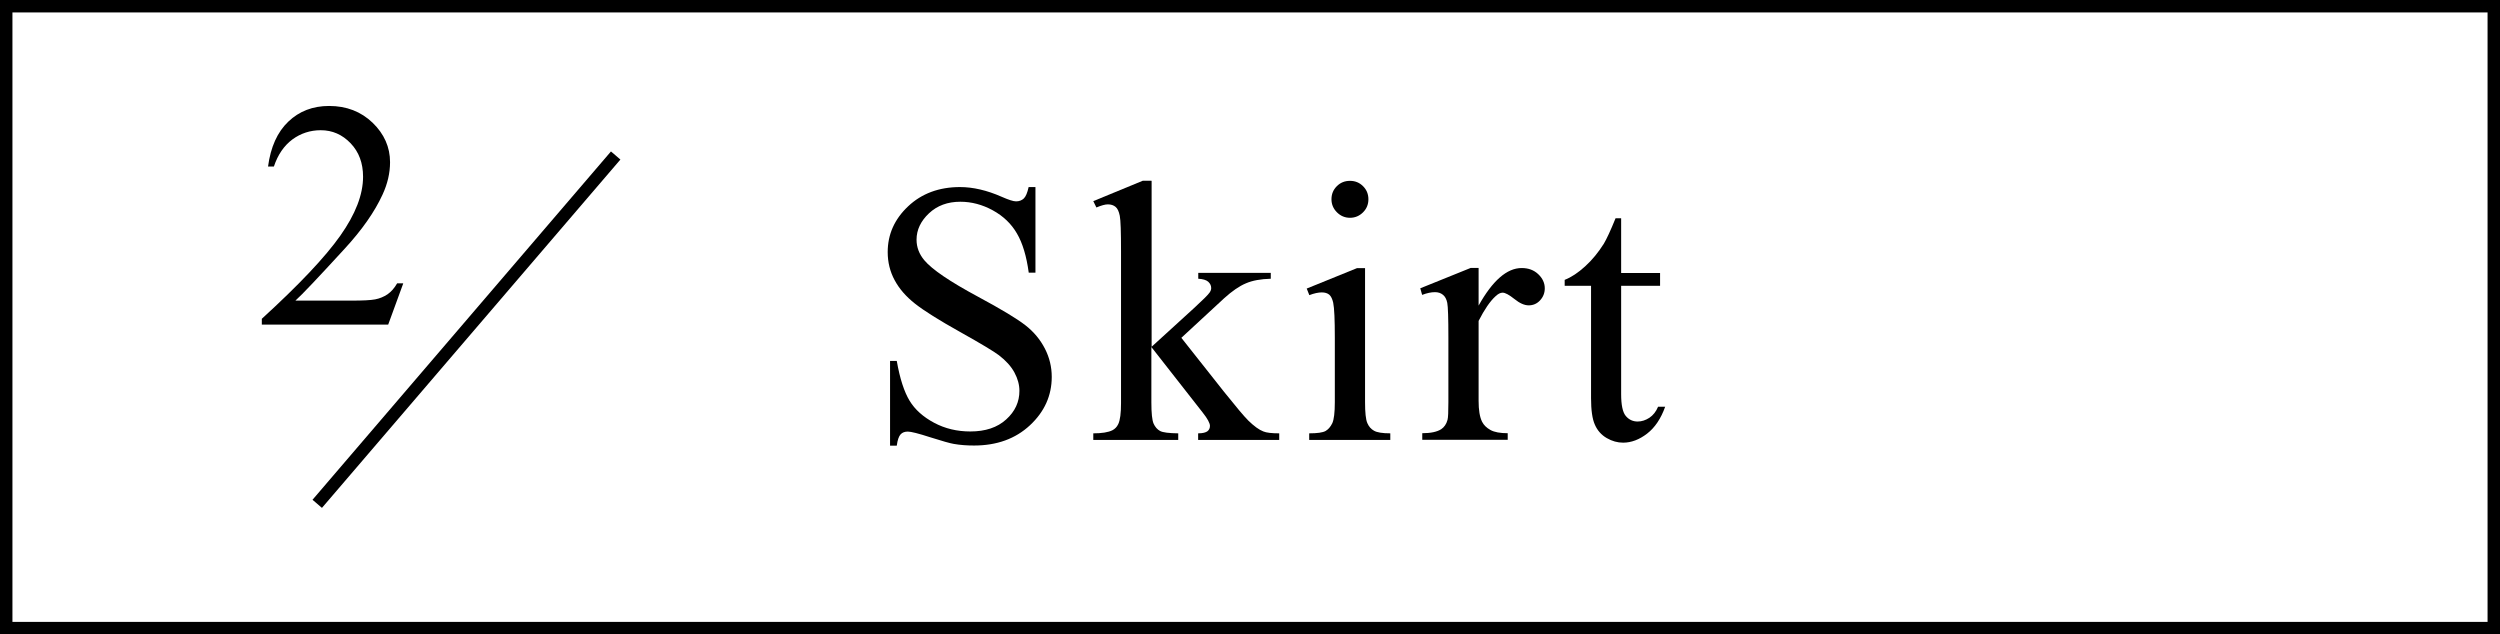 <?xml version="1.0" encoding="UTF-8"?>
<svg id="_レイヤー_2" data-name="レイヤー 2" xmlns="http://www.w3.org/2000/svg" viewBox="0 0 201 51">
  <g id="txt">
    <g>
      <path d="M201,51H0V0h201v51ZM1,50h199V1H1v49Z"/>
      <g>
        <path d="M83.25,15.05v6.87h-.54c-.18-1.32-.49-2.37-.95-3.15-.45-.78-1.1-1.4-1.94-1.86-.84-.46-1.71-.69-2.61-.69-1.02,0-1.86.31-2.52.93-.66.62-1,1.33-1,2.12,0,.61.21,1.16.63,1.66.61.73,2.05,1.71,4.32,2.93,1.86,1,3.12,1.76,3.8,2.29.68.53,1.2,1.16,1.57,1.88.37.72.55,1.48.55,2.27,0,1.5-.58,2.8-1.75,3.89-1.17,1.09-2.67,1.63-4.5,1.63-.58,0-1.12-.04-1.63-.13-.3-.05-.93-.23-1.88-.53-.95-.31-1.56-.46-1.81-.46s-.44.07-.58.22-.25.45-.31.91h-.54v-6.81h.54c.25,1.43.6,2.49,1.03,3.2.43.71,1.09,1.3,1.97,1.77.88.47,1.85.7,2.91.7,1.22,0,2.18-.32,2.89-.97.71-.64,1.06-1.41,1.06-2.29,0-.49-.13-.98-.4-1.48s-.69-.96-1.25-1.39c-.38-.29-1.42-.92-3.12-1.87s-2.91-1.71-3.63-2.28c-.72-.57-1.26-1.19-1.63-1.88-.37-.68-.56-1.44-.56-2.26,0-1.43.55-2.65,1.64-3.68,1.09-1.03,2.49-1.55,4.17-1.55,1.05,0,2.17.26,3.35.78.55.24.93.37,1.16.37.25,0,.46-.08.62-.23.16-.15.29-.46.39-.92h.54Z"/>
        <path d="M92.59,14.54v13.34l3.41-3.11c.72-.66,1.14-1.08,1.26-1.26.08-.12.12-.23.12-.35,0-.2-.08-.36-.24-.51-.16-.14-.43-.22-.8-.24v-.47h5.83v.47c-.8.02-1.47.14-2,.37-.53.22-1.12.63-1.75,1.2l-3.44,3.18,3.44,4.35c.96,1.2,1.6,1.96,1.93,2.29.47.46.88.76,1.23.89.24.1.67.15,1.27.15v.53h-6.52v-.53c.37,0,.62-.07.75-.17.13-.1.2-.25.2-.43,0-.22-.2-.59-.59-1.08l-4.12-5.26v4.45c0,.87.06,1.44.18,1.71.12.27.3.47.52.59s.71.18,1.46.19v.53h-6.83v-.53c.68,0,1.2-.08,1.54-.25.21-.11.36-.27.47-.5.15-.32.22-.88.22-1.67v-12.22c0-1.55-.03-2.5-.1-2.85-.07-.35-.18-.59-.34-.72s-.36-.2-.62-.2c-.21,0-.51.08-.92.25l-.25-.51,3.98-1.64h.67Z"/>
        <path d="M109.75,21.55v10.78c0,.84.06,1.4.18,1.68.12.28.3.49.54.62.24.14.68.21,1.31.21v.53h-6.52v-.53c.65,0,1.09-.06,1.32-.19.22-.13.4-.34.54-.63.13-.29.2-.85.2-1.68v-5.17c0-1.45-.04-2.4-.13-2.83-.07-.31-.18-.53-.32-.65-.15-.12-.35-.18-.6-.18-.27,0-.61.07-1,.22l-.21-.53,4.04-1.64h.64ZM108.54,14.54c.41,0,.76.14,1.05.43.29.29.43.64.43,1.05s-.14.76-.43,1.05c-.29.29-.64.44-1.05.44s-.76-.15-1.05-.44-.44-.64-.44-1.05.14-.76.43-1.05c.29-.29.64-.43,1.06-.43Z"/>
        <path d="M118.88,21.55v3.02c1.12-2.01,2.28-3.02,3.46-3.02.54,0,.98.16,1.33.49.35.33.53.71.53,1.14,0,.38-.13.7-.38.97s-.56.4-.91.4-.73-.17-1.15-.51c-.43-.34-.74-.51-.95-.51-.18,0-.37.1-.57.29-.44.4-.89,1.06-1.36,1.98v6.43c0,.74.09,1.3.28,1.68.13.26.35.48.67.66s.79.26,1.39.26v.53h-6.87v-.53c.68,0,1.19-.11,1.52-.32.24-.16.42-.41.51-.75.05-.17.07-.64.07-1.42v-5.2c0-1.56-.03-2.49-.09-2.79-.06-.3-.18-.52-.35-.65-.17-.14-.38-.21-.64-.21-.3,0-.64.07-1.03.22l-.15-.53,4.06-1.64h.62Z"/>
        <path d="M130.34,17.54v4.41h3.13v1.03h-3.13v8.7c0,.87.12,1.46.37,1.76.25.3.57.45.96.45.32,0,.63-.1.94-.3.3-.2.54-.5.7-.89h.57c-.34.96-.83,1.68-1.45,2.16s-1.27.73-1.93.73c-.45,0-.89-.12-1.32-.37s-.75-.61-.95-1.07c-.21-.46-.31-1.18-.31-2.15v-9.02h-2.12v-.48c.54-.21,1.09-.58,1.65-1.09.56-.51,1.06-1.12,1.5-1.82.22-.37.54-1.05.94-2.04h.45Z"/>
      </g>
      <g>
        <path d="M32.42,22.79l-1.21,3.31h-10.16v-.47c2.99-2.73,5.09-4.95,6.31-6.68s1.83-3.3,1.83-4.74c0-1.09-.33-1.99-1-2.69-.67-.7-1.47-1.05-2.4-1.05-.85,0-1.61.25-2.28.74-.67.5-1.17,1.22-1.49,2.18h-.47c.21-1.57.75-2.77,1.63-3.61.88-.84,1.97-1.26,3.28-1.26,1.4,0,2.56.45,3.5,1.35.93.9,1.4,1.96,1.4,3.17,0,.87-.2,1.74-.61,2.62-.63,1.37-1.64,2.82-3.05,4.35-2.11,2.3-3.42,3.69-3.95,4.16h4.49c.91,0,1.56-.03,1.92-.1.37-.07.7-.21,1-.41.3-.21.55-.5.77-.88h.47Z"/>
        <rect x="19.06" y="26" width="36.88" height="1" transform="translate(-7.02 37.74) rotate(-49.41)"/>
      </g>
    </g>
  </g>
</svg>